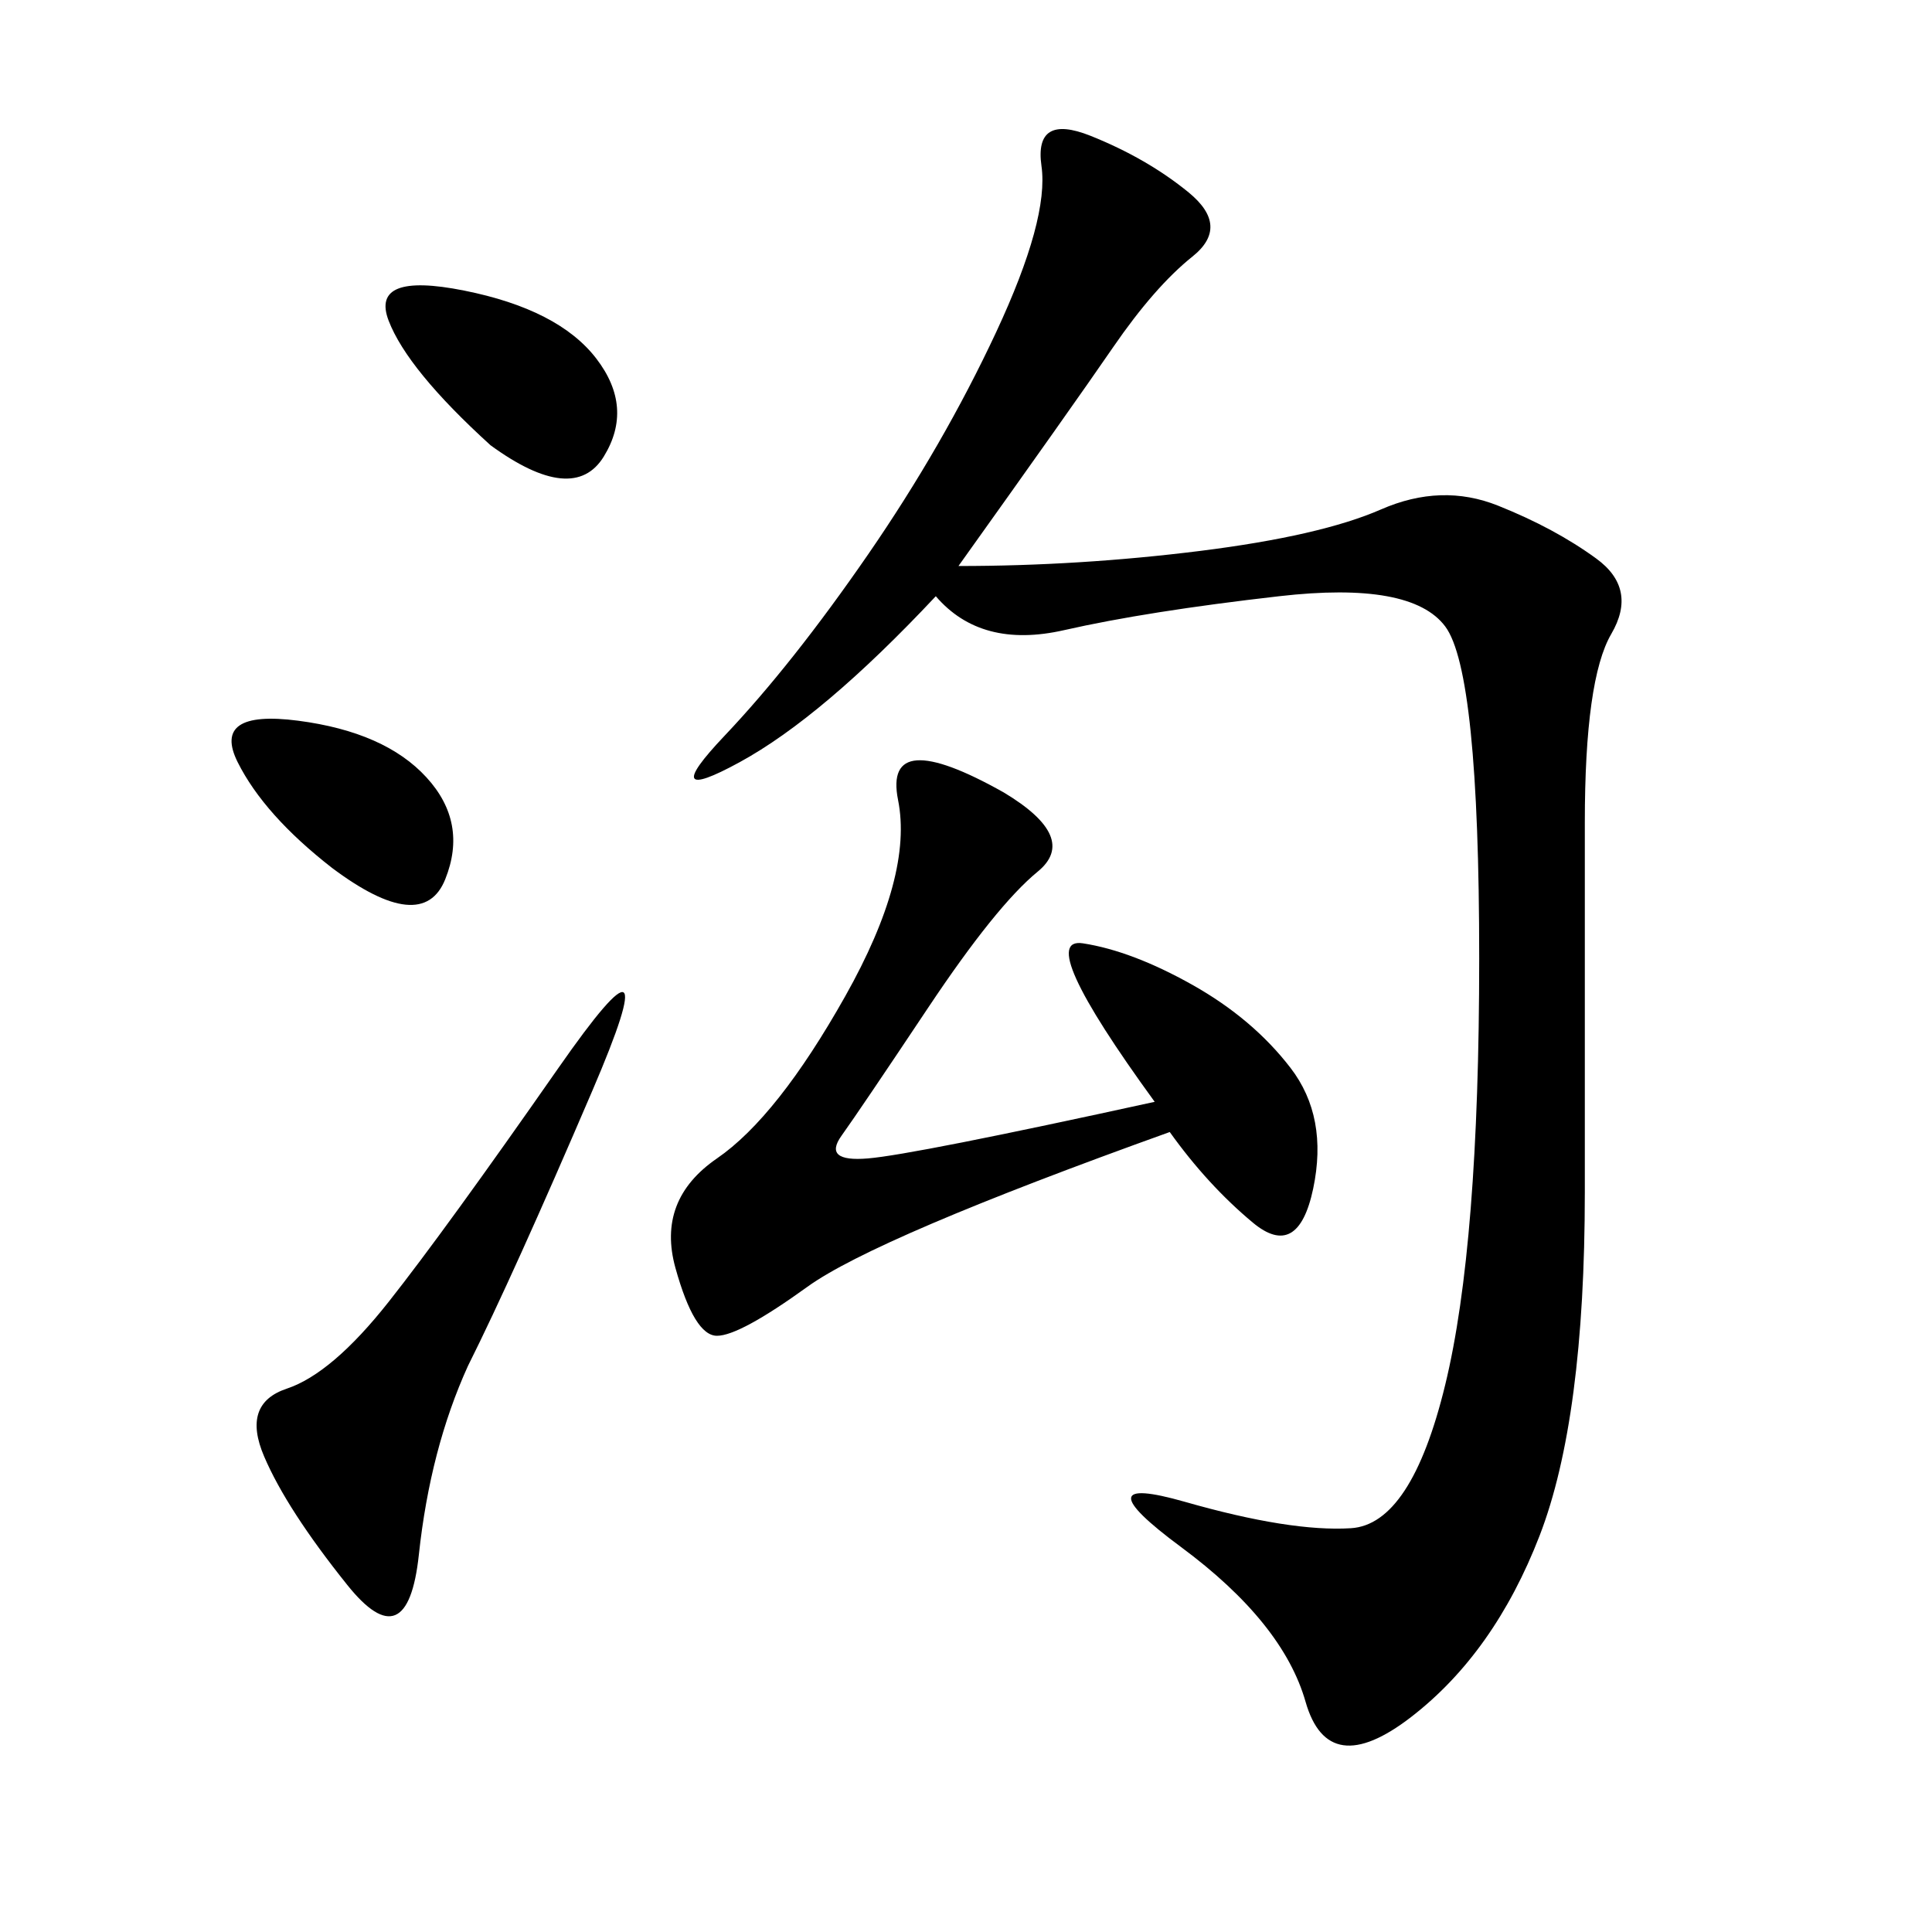 <svg xmlns="http://www.w3.org/2000/svg" xmlns:xlink="http://www.w3.org/1999/xlink" width="300" height="300"><path d="M148.83 87.89Q167.58 87.89 186.33 85.55Q205.08 83.20 214.45 79.10Q223.83 75 232.62 78.52Q241.41 82.03 247.85 86.72Q254.30 91.41 250.20 98.44Q246.09 105.47 246.09 127.73L246.09 127.73L246.09 185.16Q246.09 220.31 239.06 238.48Q232.03 256.64 219.14 266.60Q206.25 276.56 202.73 264.26Q199.22 251.95 183.40 240.23Q167.58 228.52 183.98 233.20Q200.39 237.89 209.77 237.30Q219.14 236.72 224.41 215.04Q229.69 193.36 229.69 148.83L229.69 148.83Q229.69 104.30 224.41 97.27Q219.14 90.23 198.63 92.58Q178.13 94.92 165.23 97.85Q152.34 100.78 145.31 92.58L145.31 92.58Q127.73 111.33 114.84 118.36Q101.95 125.39 112.50 114.26Q123.05 103.13 134.77 86.13Q146.48 69.14 154.69 51.56Q162.89 33.98 161.72 25.78Q160.55 17.58 169.34 21.09Q178.13 24.61 184.57 29.88Q191.02 35.16 185.16 39.84Q179.30 44.53 172.85 53.91Q166.41 63.28 148.83 87.89L148.83 87.89ZM179.30 171.09Q160.55 145.31 168.16 146.48Q175.78 147.66 185.16 152.93Q194.53 158.20 200.39 165.82Q206.25 173.44 203.91 184.57Q201.56 195.70 194.53 189.84Q187.50 183.98 181.64 175.78L181.64 175.78Q135.94 192.19 125.39 199.80Q114.84 207.42 111.33 207.42L111.33 207.42Q107.81 207.42 104.88 196.88Q101.95 186.33 111.33 179.88Q120.70 173.44 131.25 154.69Q141.80 135.94 139.45 124.22Q137.11 112.50 155.86 123.05L155.86 123.05Q167.58 130.08 161.13 135.35Q154.69 140.63 144.14 156.45Q133.59 172.27 130.66 176.37Q127.73 180.47 134.77 179.88Q141.80 179.30 179.30 171.09L179.30 171.09ZM72.66 212.11Q66.80 225 65.04 241.41Q63.28 257.81 53.91 246.09Q44.53 234.38 41.02 226.17Q37.50 217.97 44.53 215.63Q51.56 213.28 60.35 202.15Q69.14 191.02 86.72 165.82Q104.30 140.63 91.99 169.34Q79.69 198.05 72.66 212.11L72.66 212.11ZM76.17 69.14Q63.28 57.42 60.35 49.80Q57.42 42.19 72.07 45.12Q86.72 48.05 92.58 55.66Q98.44 63.28 93.75 70.90Q89.06 78.52 76.17 69.14L76.17 69.14ZM51.56 134.77Q41.02 126.56 36.91 118.36Q32.81 110.16 46.29 111.91Q59.77 113.67 66.21 120.70Q72.66 127.73 69.14 136.52Q65.63 145.31 51.56 134.77L51.56 134.77Z"/></svg>